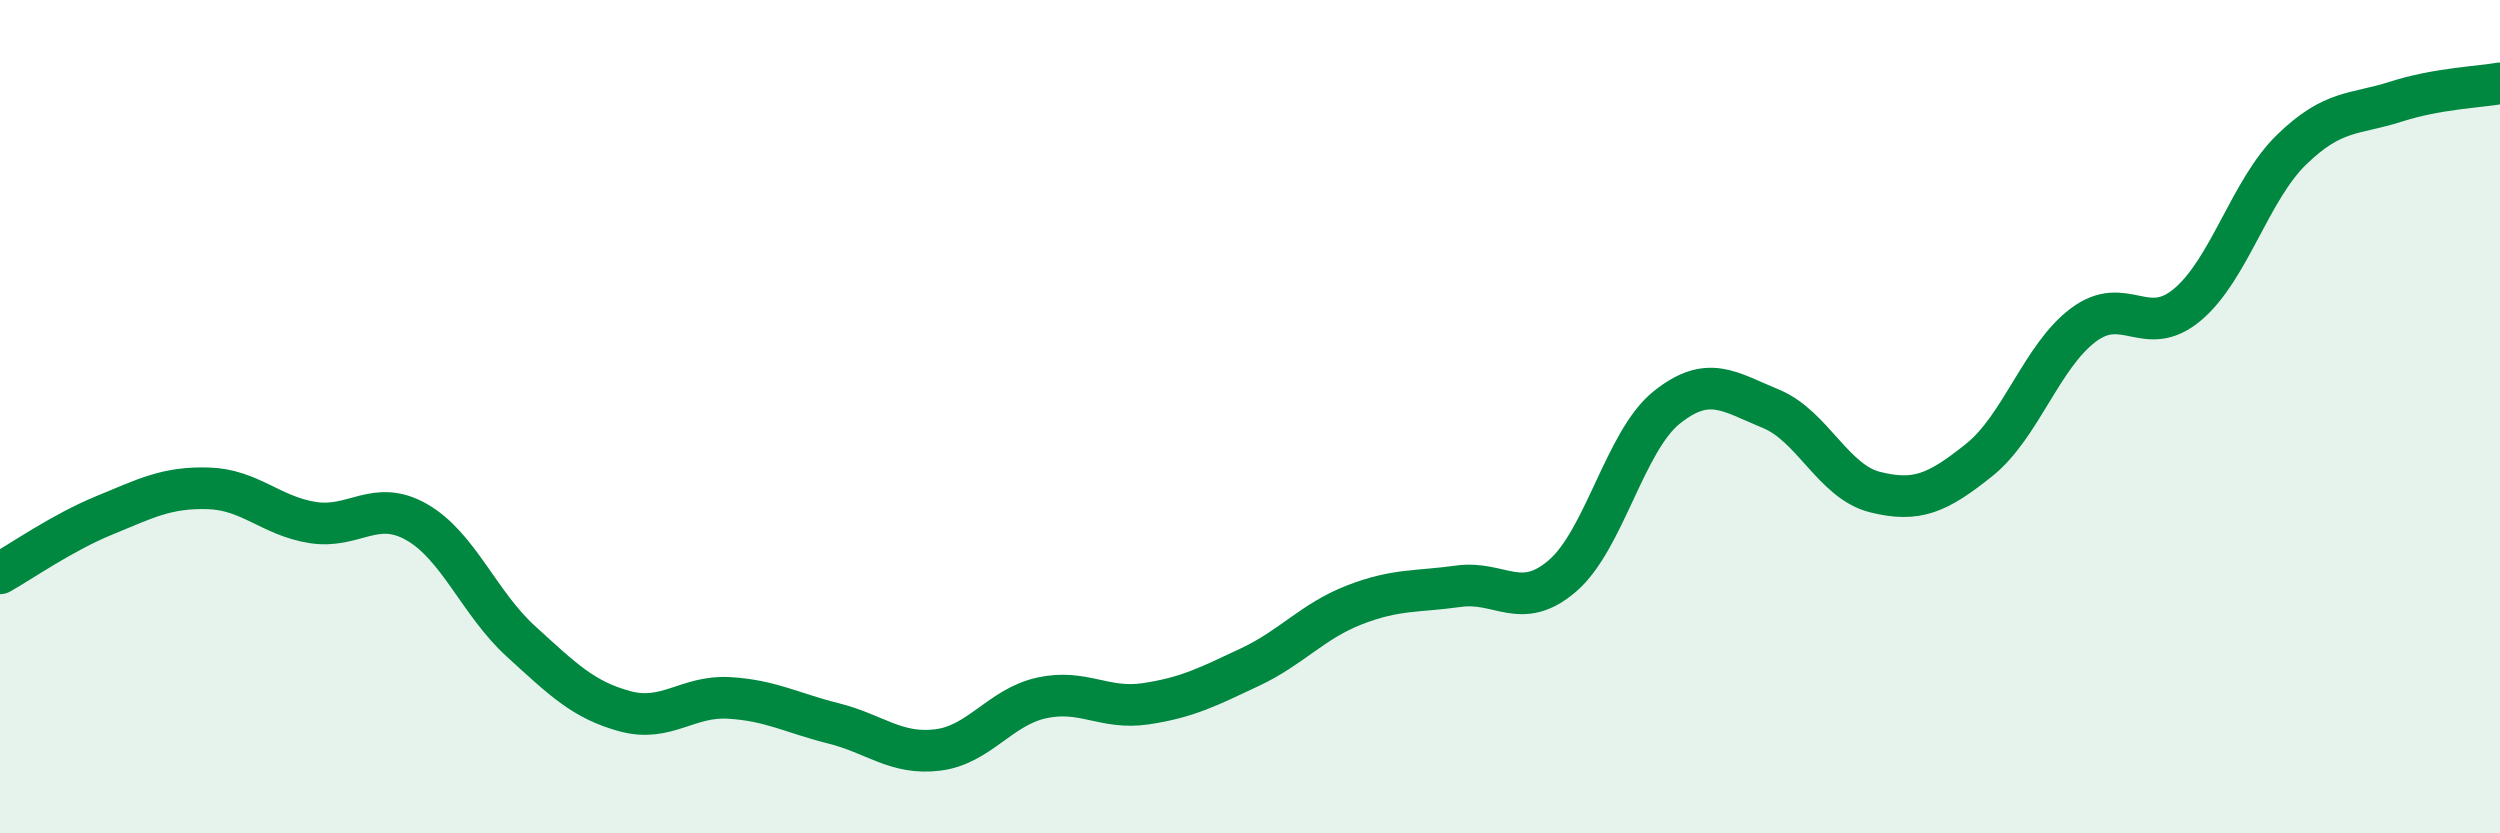 
    <svg width="60" height="20" viewBox="0 0 60 20" xmlns="http://www.w3.org/2000/svg">
      <path
        d="M 0,13.76 C 0.5,13.48 1.5,12.78 2.5,12.37 C 3.5,11.96 4,11.69 5,11.72 C 6,11.75 6.5,12.38 7.5,12.54 C 8.5,12.7 9,11.96 10,12.53 C 11,13.1 11.5,14.48 12.5,15.39 C 13.5,16.3 14,16.8 15,17.07 C 16,17.34 16.5,16.69 17.5,16.75 C 18.5,16.81 19,17.11 20,17.36 C 21,17.61 21.5,18.12 22.5,18 C 23.5,17.88 24,16.97 25,16.75 C 26,16.53 26.5,17.04 27.5,16.89 C 28.5,16.74 29,16.48 30,16.01 C 31,15.54 31.5,14.91 32.5,14.52 C 33.5,14.13 34,14.21 35,14.07 C 36,13.93 36.5,14.68 37.5,13.82 C 38.5,12.96 39,10.58 40,9.78 C 41,8.98 41.5,9.4 42.5,9.81 C 43.5,10.22 44,11.56 45,11.81 C 46,12.06 46.5,11.84 47.5,11.04 C 48.5,10.24 49,8.55 50,7.8 C 51,7.05 51.5,8.15 52.5,7.31 C 53.5,6.47 54,4.56 55,3.59 C 56,2.62 56.5,2.76 57.5,2.44 C 58.5,2.12 59.5,2.09 60,2L60 20L0 20Z"
        fill="#008740"
        opacity="0.1"
        stroke-linecap="round"
        stroke-linejoin="round"
      />
      <path
        d="M 0,13.76 C 0.5,13.48 1.5,12.78 2.5,12.37 C 3.5,11.96 4,11.69 5,11.72 C 6,11.75 6.5,12.38 7.5,12.54 C 8.5,12.7 9,11.96 10,12.53 C 11,13.1 11.5,14.48 12.5,15.39 C 13.5,16.3 14,16.8 15,17.07 C 16,17.34 16.5,16.69 17.5,16.75 C 18.5,16.81 19,17.11 20,17.36 C 21,17.61 21.5,18.12 22.5,18 C 23.5,17.88 24,16.97 25,16.75 C 26,16.53 26.5,17.04 27.5,16.89 C 28.5,16.74 29,16.48 30,16.01 C 31,15.54 31.5,14.91 32.5,14.52 C 33.5,14.13 34,14.21 35,14.07 C 36,13.93 36.5,14.68 37.5,13.82 C 38.5,12.96 39,10.58 40,9.78 C 41,8.98 41.5,9.4 42.5,9.81 C 43.5,10.22 44,11.56 45,11.81 C 46,12.06 46.5,11.84 47.5,11.04 C 48.5,10.24 49,8.55 50,7.8 C 51,7.05 51.5,8.15 52.5,7.31 C 53.5,6.47 54,4.56 55,3.59 C 56,2.62 56.5,2.76 57.5,2.44 C 58.5,2.12 59.5,2.09 60,2"
        stroke="#008740"
        stroke-width="1"
        fill="none"
        stroke-linecap="round"
        stroke-linejoin="round"
      />
    </svg>
  